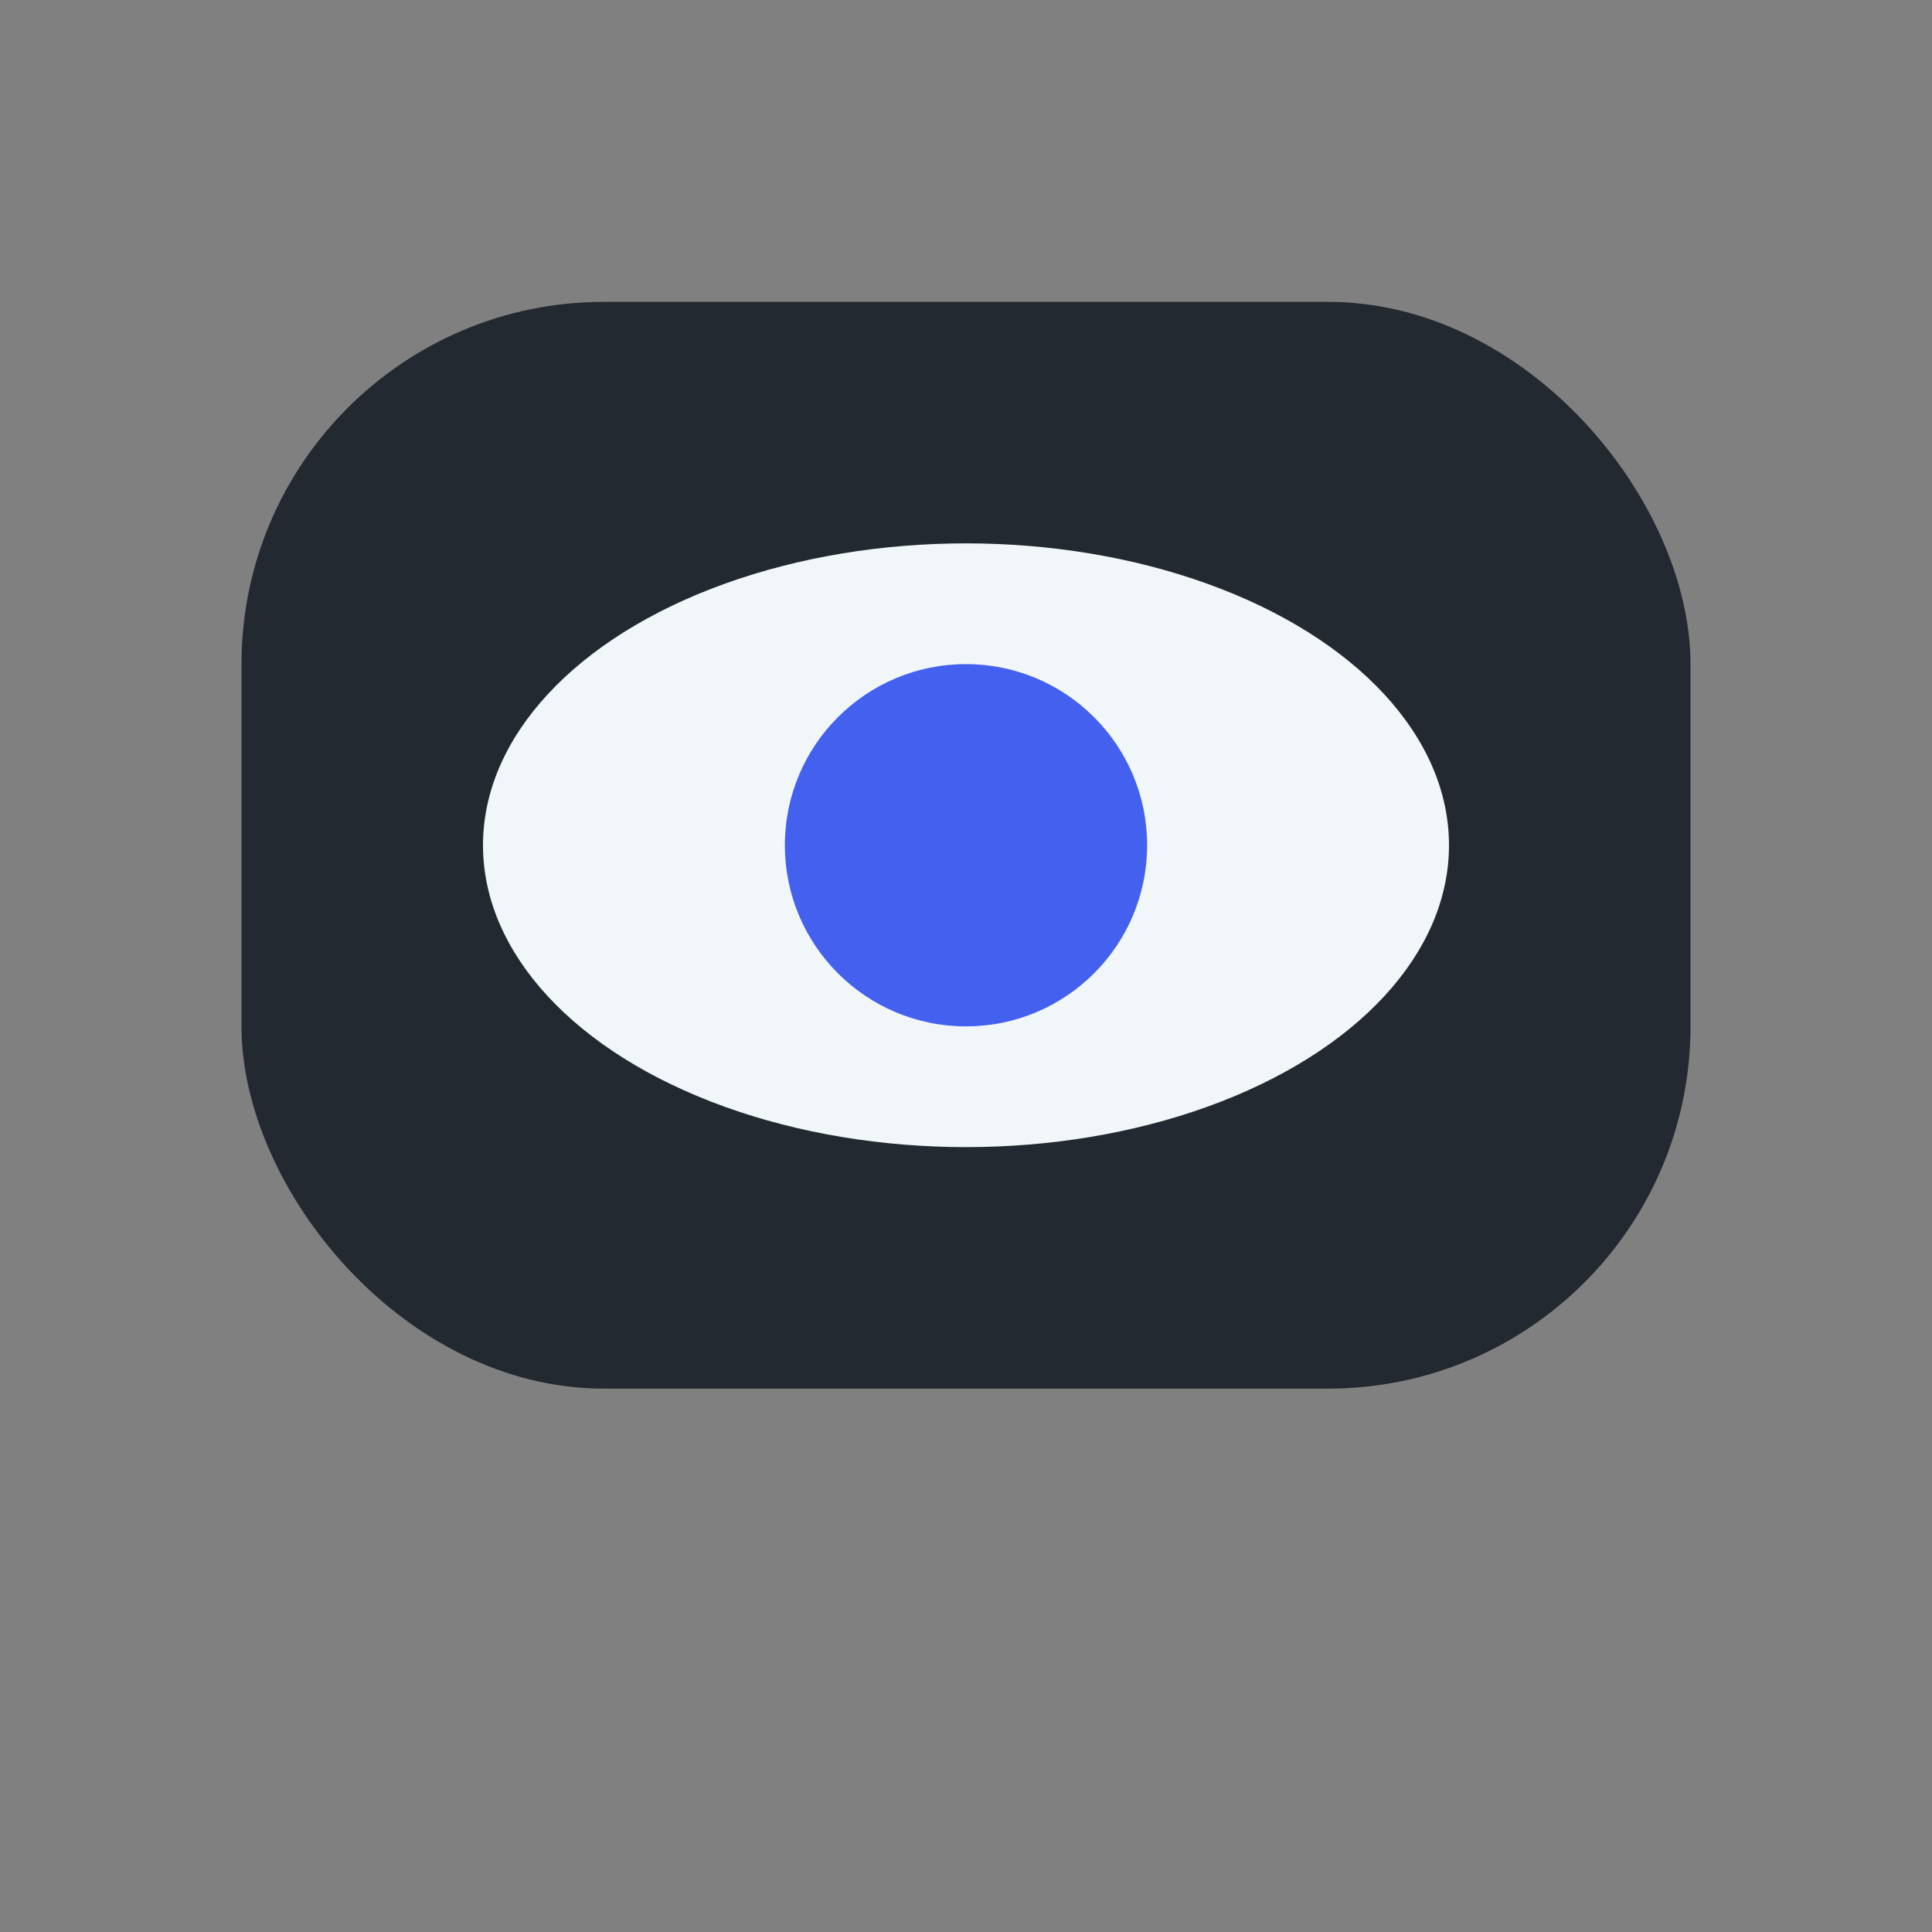 <?xml version="1.0" encoding="UTF-8"?>
<svg xmlns="http://www.w3.org/2000/svg" width="32" height="32" viewBox="0 0 32 32"><rect x="0" y="0" width="32" height="32" fill="#808080" stroke="none"/><rect x="4" y="5" width="24" height="18" rx="6" fill="#232931"/><ellipse cx="16" cy="14" rx="8" ry="5" fill="#F1F6F9"/><circle cx="16" cy="14" r="3" fill="#4361EE"/></svg>